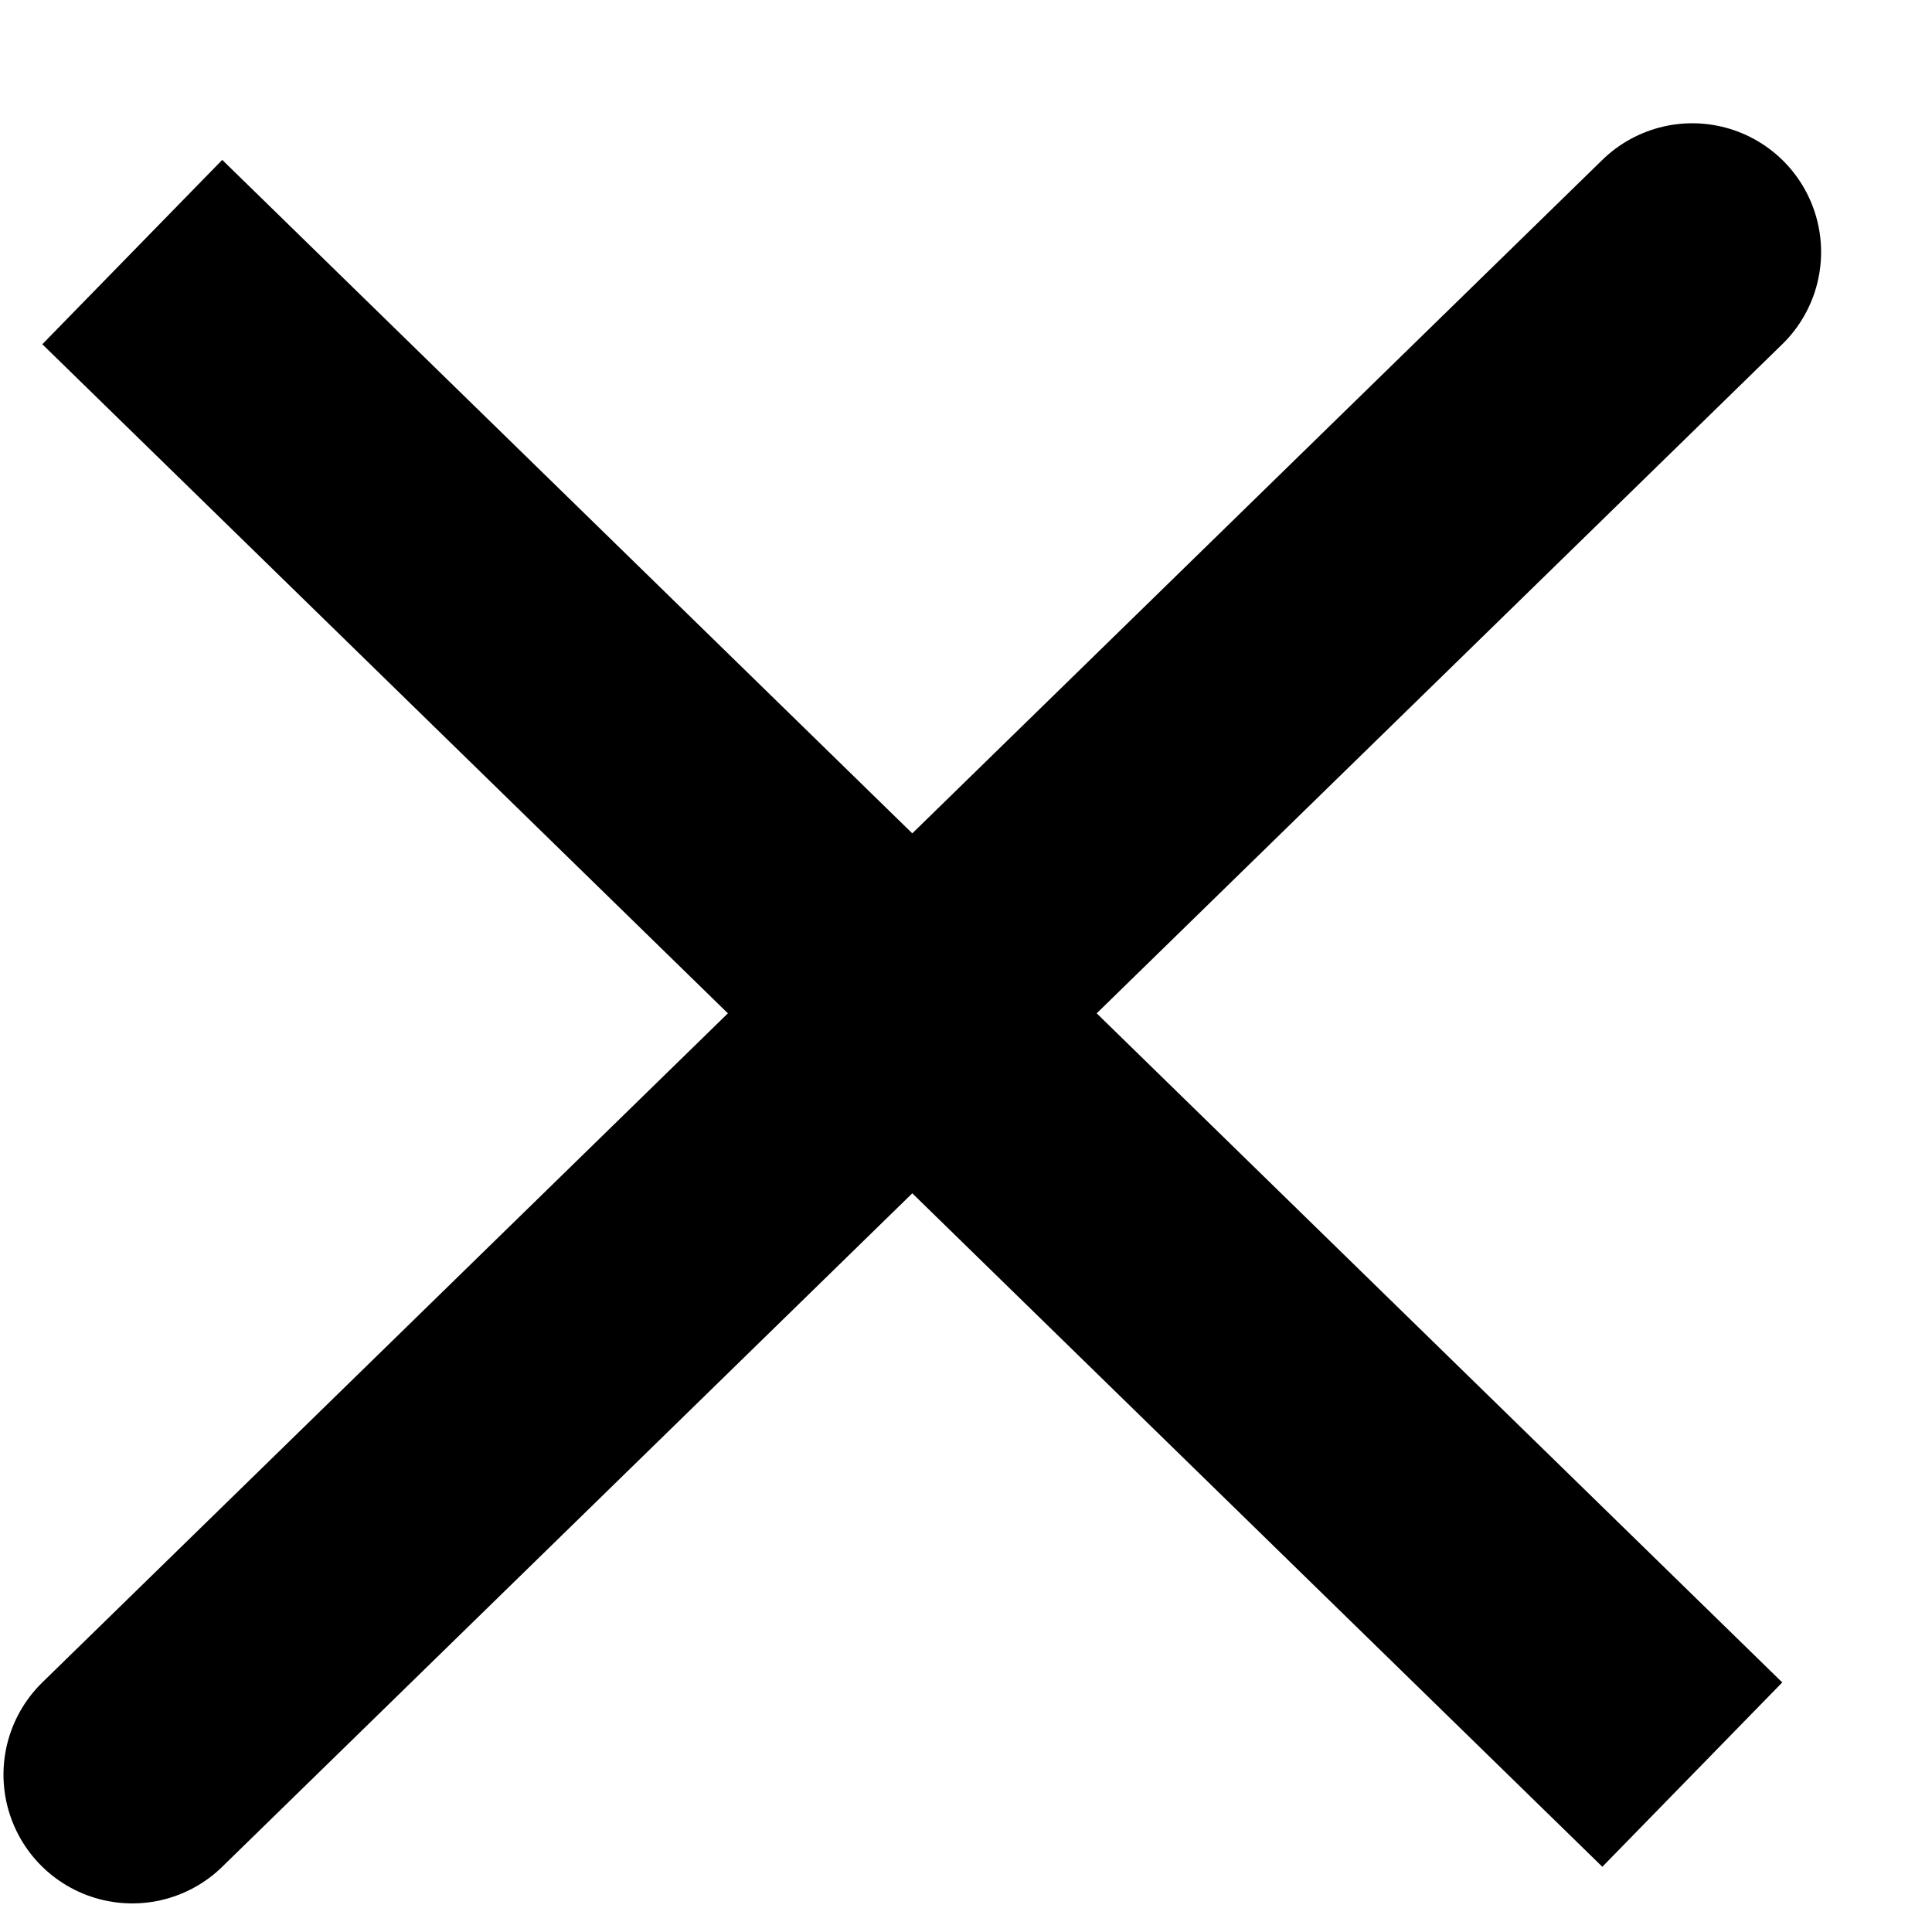<svg width="15" height="15" viewBox="0 0 15 15" fill="none" xmlns="http://www.w3.org/2000/svg">
<path d="M13.139 1.957L1.027 13.778M13.139 13.778L1.027 1.957L13.139 13.778Z" stroke="black" stroke-width="2" stroke-linecap="round"/>
</svg>
